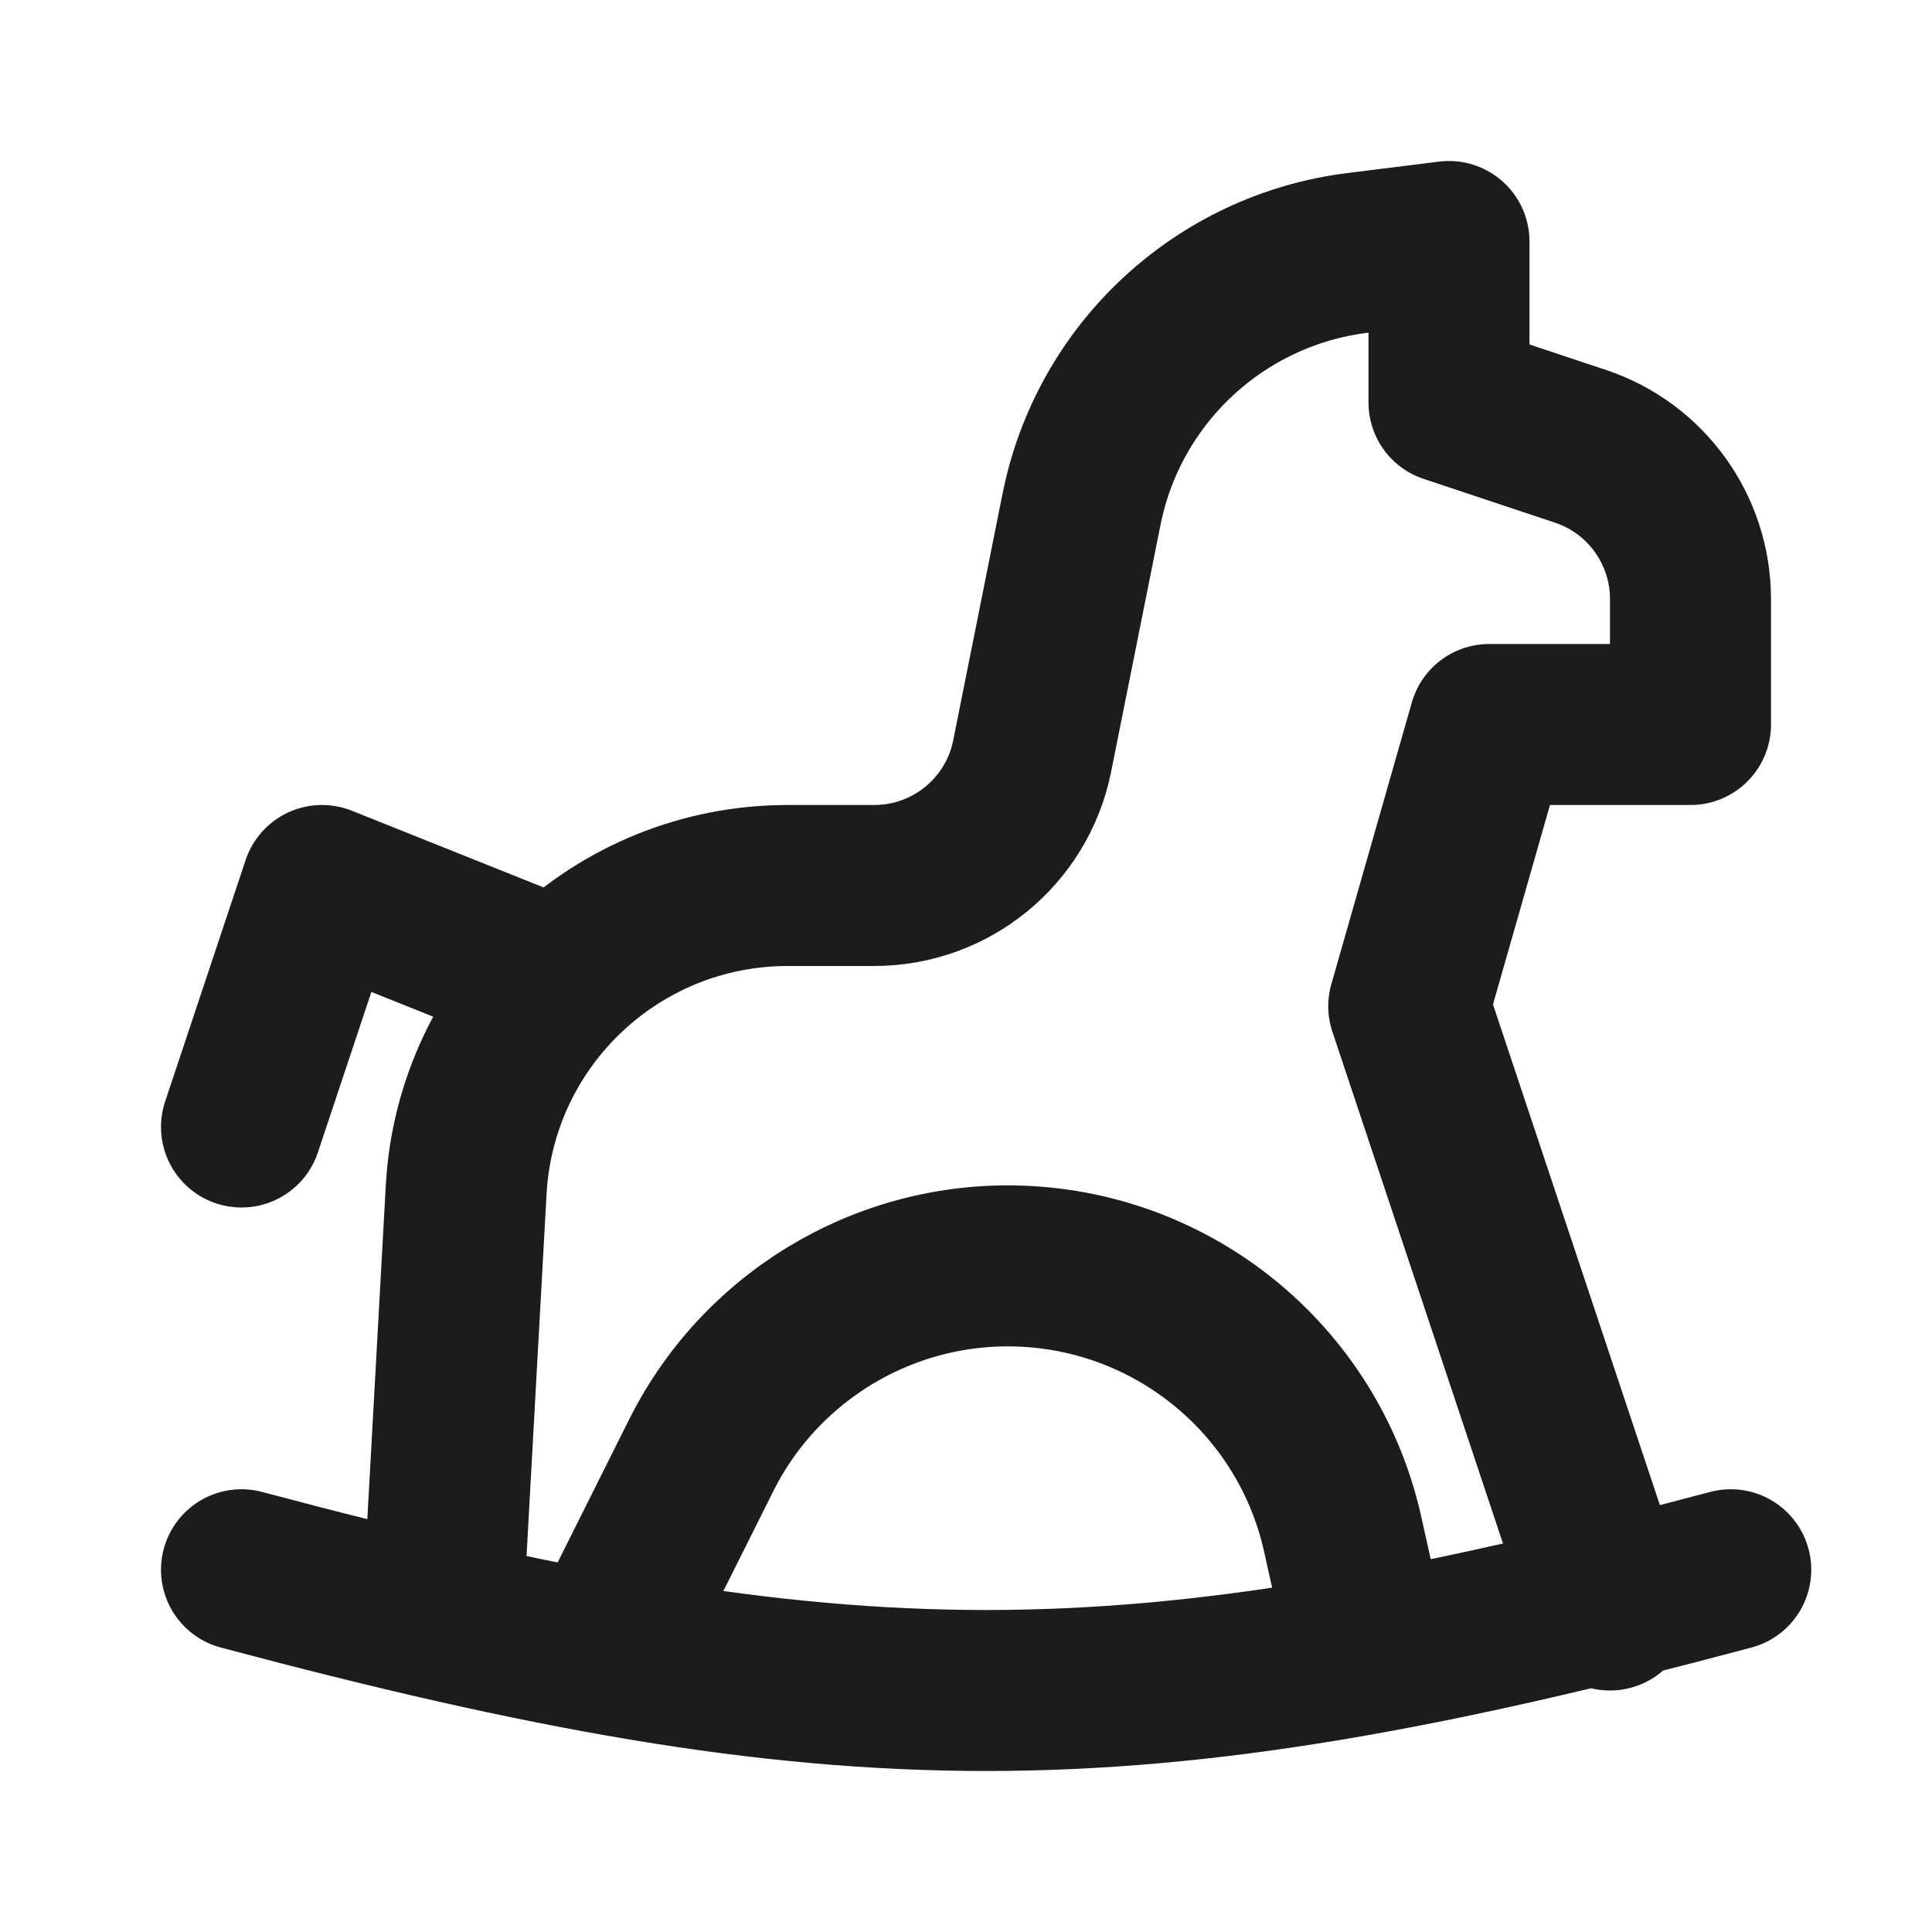 <svg width="24" height="24" viewBox="0 0 24 24" fill="none" xmlns="http://www.w3.org/2000/svg">
	<path d="M5.5 20.041L5.791 14.779C5.908 12.659 7.662 11 9.785 11H10.86C11.814 11 12.635 10.327 12.822 9.392L13.435 6.327C13.772 4.639 15.152 3.356 16.861 3.142L18 3V5L19.633 5.544C20.449 5.816 21 6.581 21 7.442V9H18.5L17.5 12.5L20 20M17 20.5L16.68 19.061C16.276 17.241 14.734 15.895 12.875 15.74V15.74C11.139 15.595 9.489 16.522 8.71 18.08L7.5 20.5M3 14L4 11L6.5 12" stroke="#1C1C1C" stroke-width="2" stroke-linecap="round" stroke-linejoin="round" />
	<path d="M3 19.5C10.5 21.5 14 21.5 21.5 19.5" stroke="#1C1C1C" stroke-width="2" stroke-linecap="round" stroke-linejoin="round" />
</svg>
